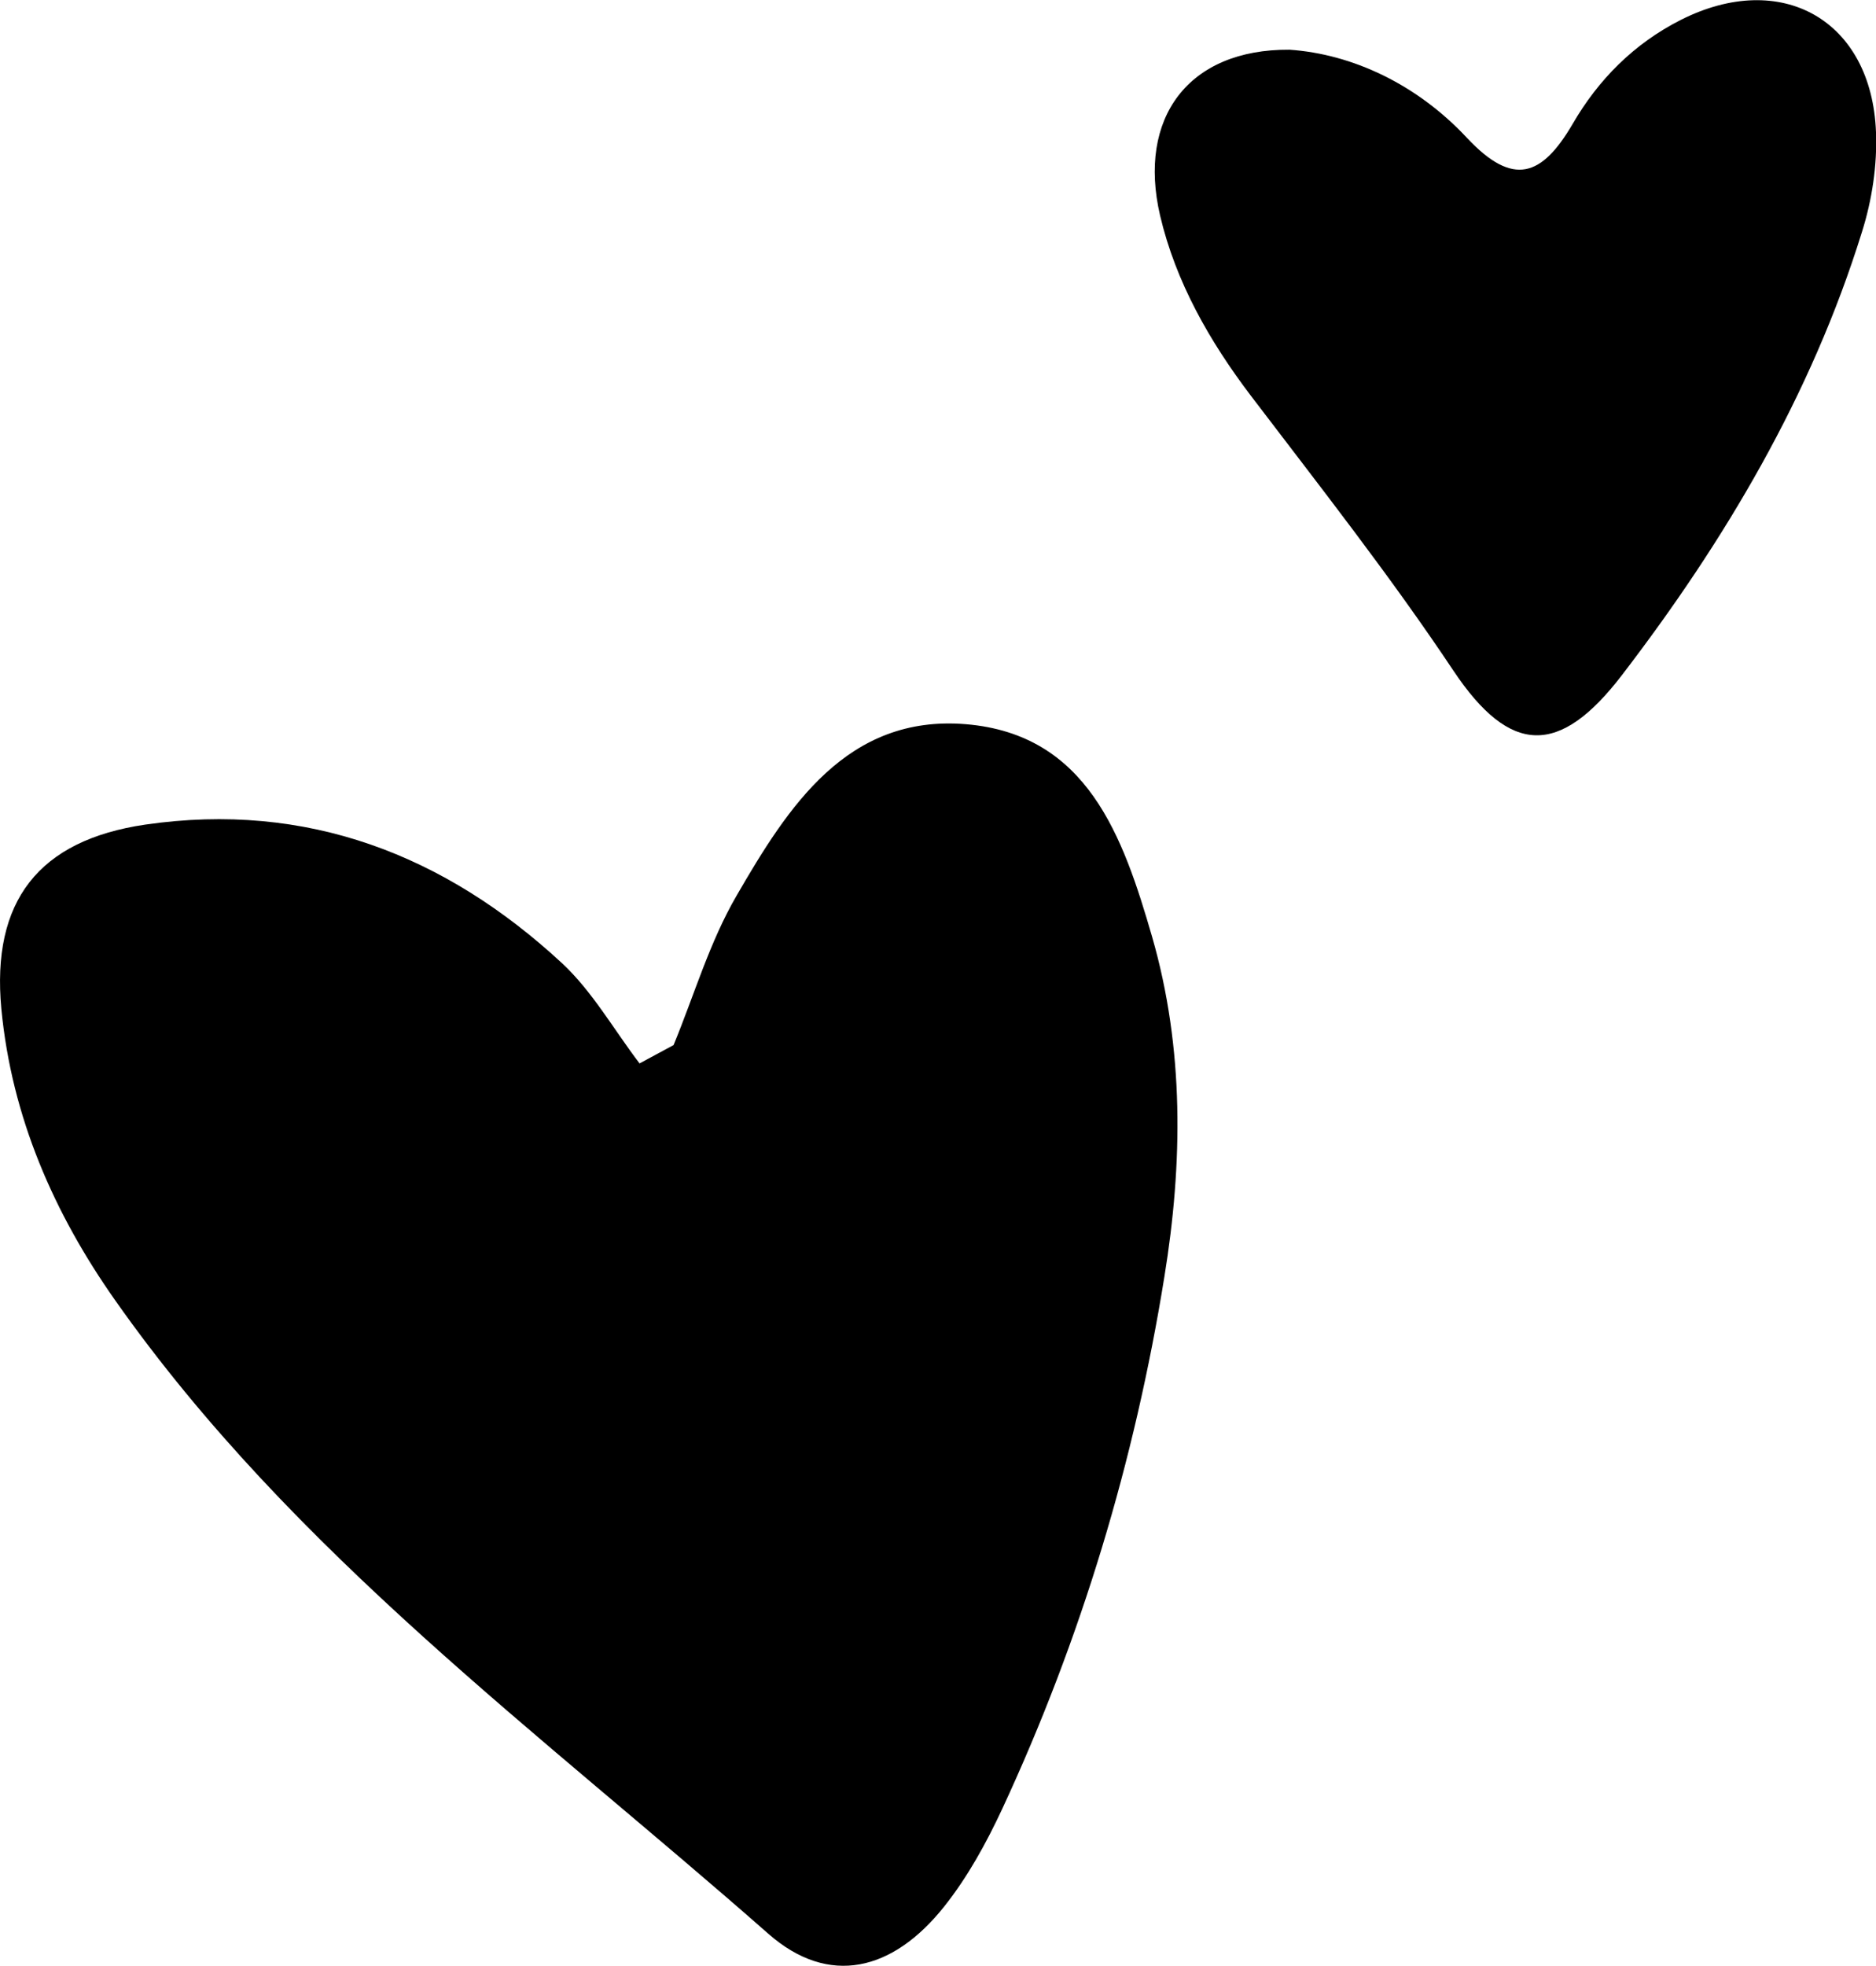 <?xml version="1.0" encoding="UTF-8"?><svg id="Layer_2" xmlns="http://www.w3.org/2000/svg" viewBox="0 0 56.26 58.94"><g id="Layer_1-2"><path d="m20.2,31.33c.62-1.5,1.08-3.09,1.89-4.48,1.54-2.66,3.31-5.43,6.87-5.14,3.65.3,4.72,3.37,5.59,6.37.97,3.36.92,6.81.37,10.19-.89,5.53-2.5,10.87-4.86,15.95-.48,1.03-1.04,2.05-1.74,2.93-1.54,1.94-3.46,2.42-5.28.82-6.83-6.01-14.25-11.41-19.58-18.98C1.62,36.38.35,33.49.04,30.24c-.3-3.22,1.11-5.05,4.32-5.52,4.84-.7,8.98.9,12.5,4.16.91.85,1.55,1.99,2.32,3,.34-.18.68-.37,1.02-.55Z"/><path d="m38.67,1.49c1.88.13,3.82,1.03,5.33,2.65,1.38,1.47,2.24,1.15,3.16-.42.77-1.33,1.84-2.41,3.24-3.12,3.02-1.53,5.73,0,5.86,3.36.04.99-.12,2.04-.42,2.99-1.52,4.9-4.11,9.26-7.2,13.29-1.87,2.44-3.35,2.41-5.05-.13-1.9-2.85-4.01-5.53-6.08-8.25-1.23-1.62-2.25-3.4-2.72-5.4-.68-2.92.84-4.99,3.88-4.97Z"/></g></svg>